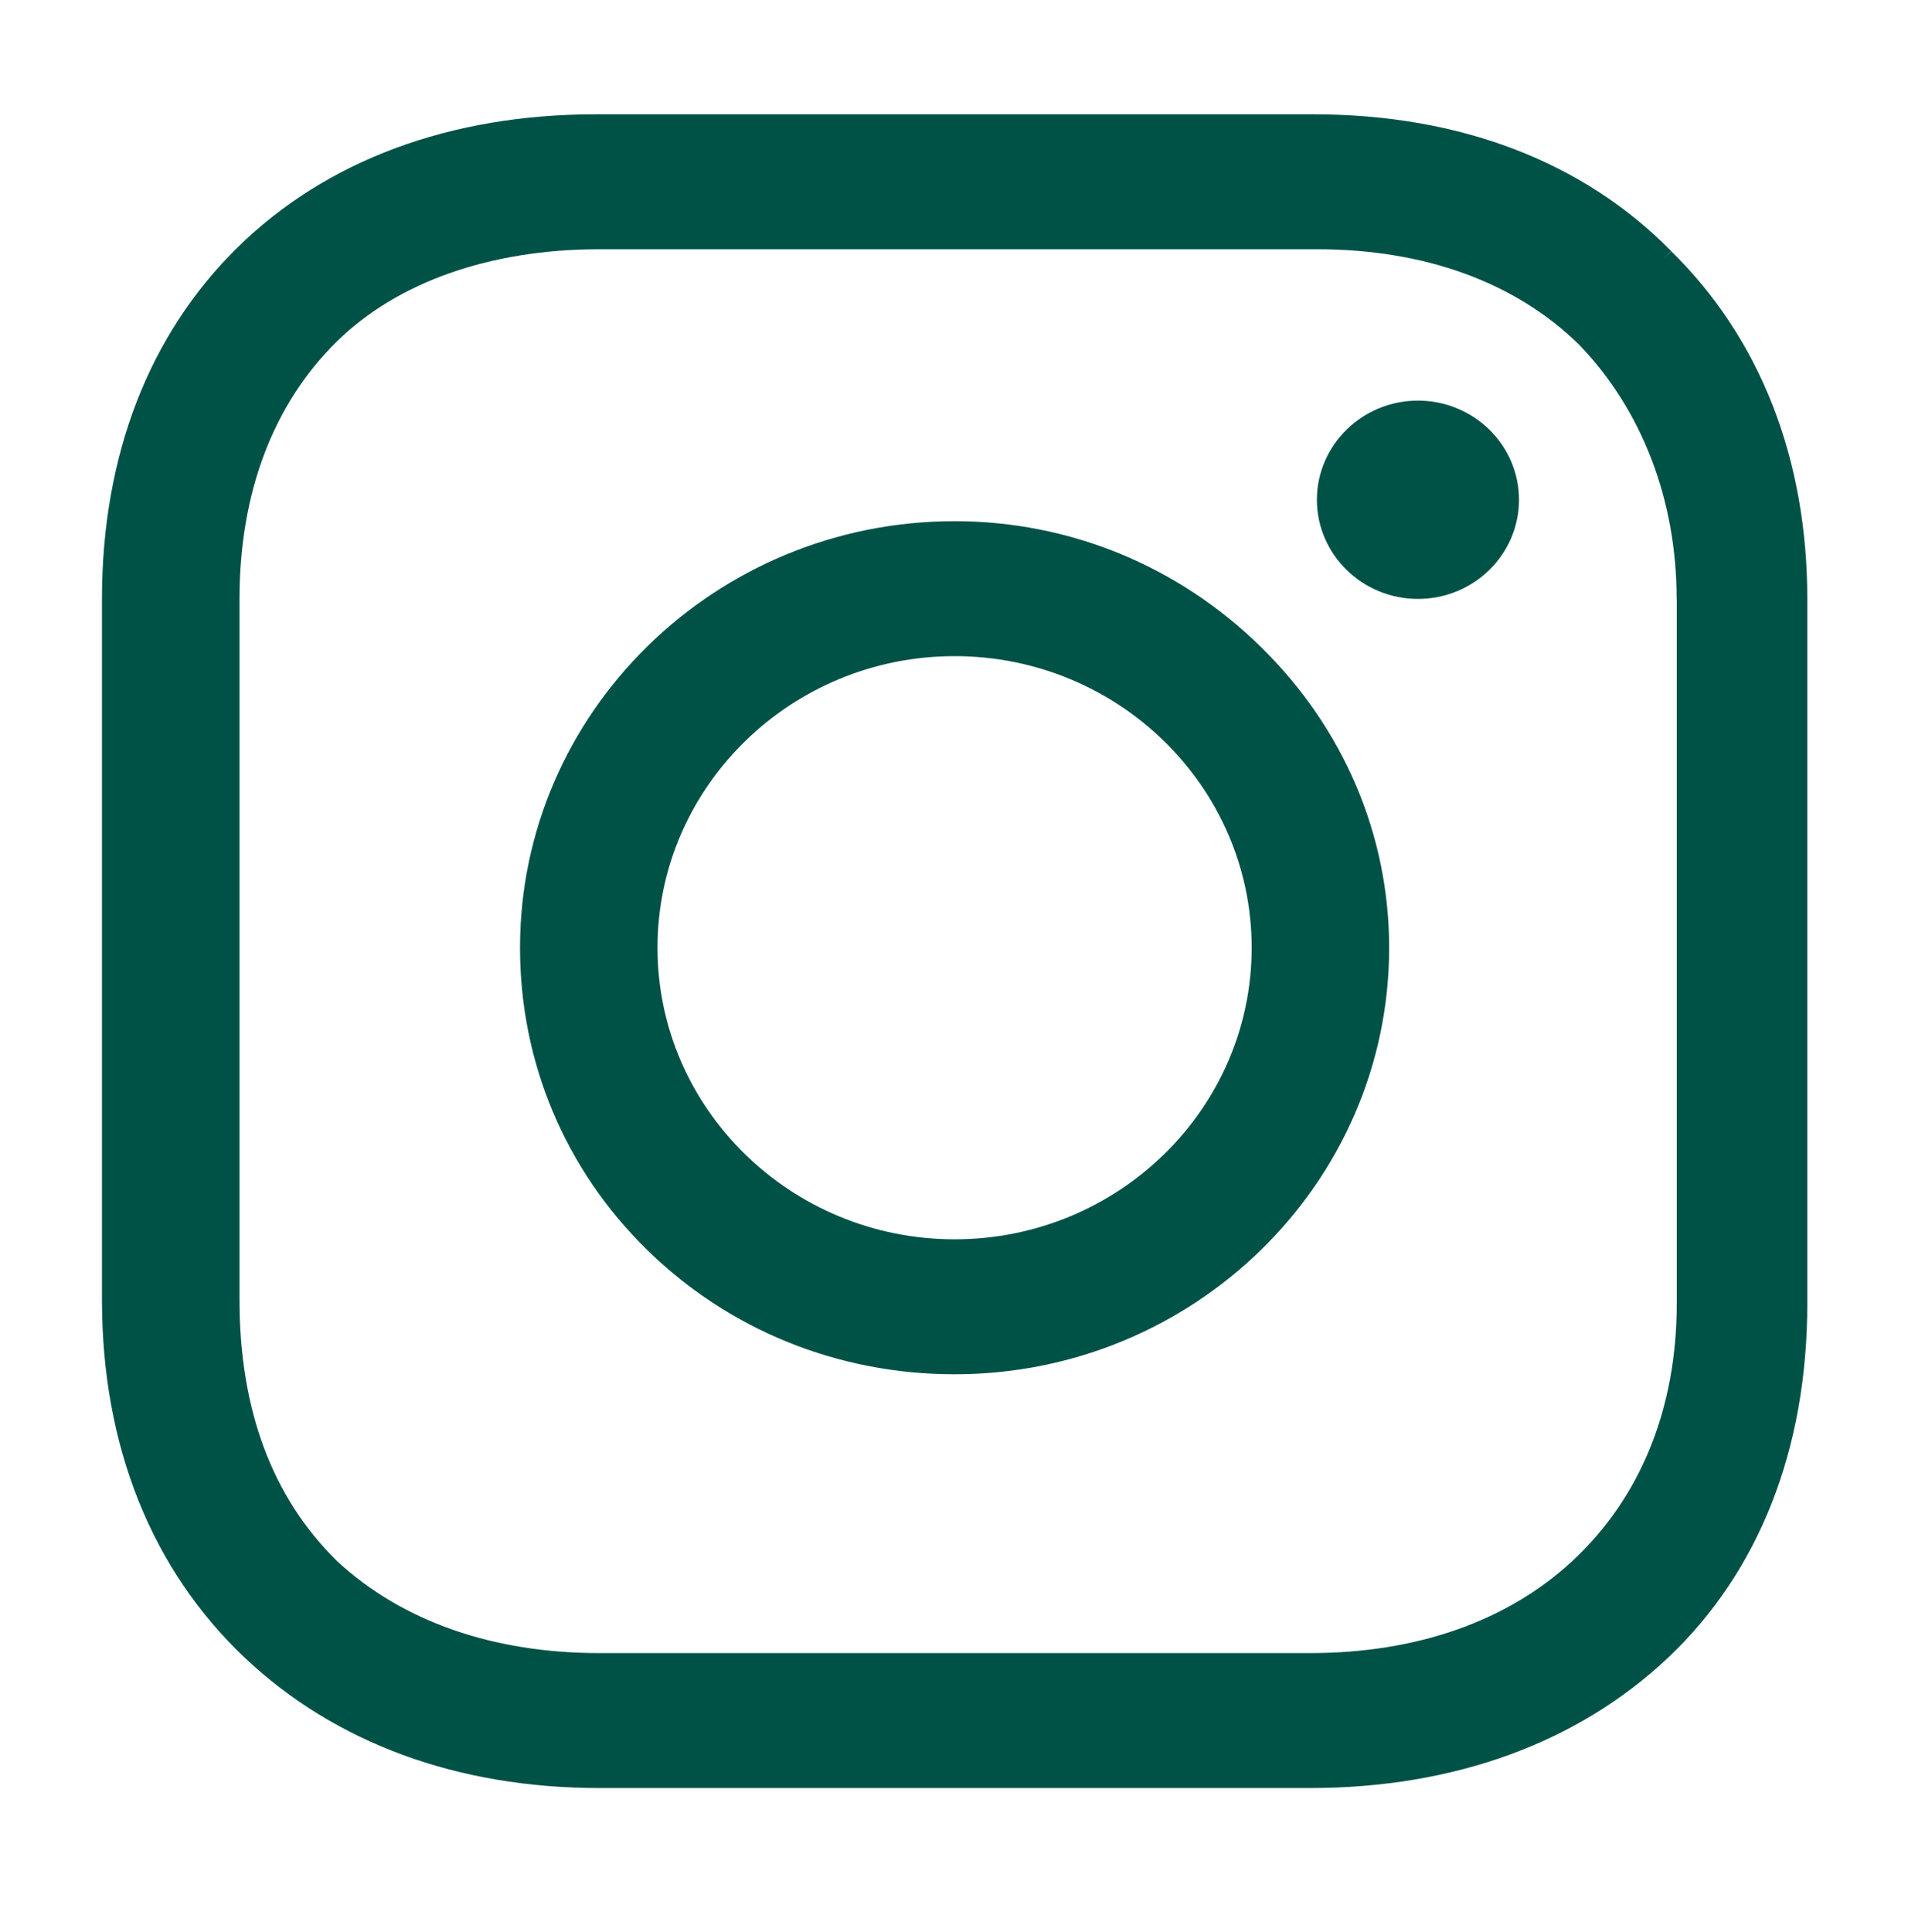 <svg width="81" height="82" viewBox="0 0 81 82" fill="none" xmlns="http://www.w3.org/2000/svg">
<path d="M40.526 22.122C30.352 22.122 22.076 30.244 22.076 40.228C22.076 45.086 23.989 49.639 27.464 53.044C30.937 56.452 35.578 58.331 40.526 58.331C50.697 58.331 58.973 50.21 58.973 40.228C58.973 35.438 57.041 30.905 53.533 27.464C50.026 24.021 45.407 22.122 40.526 22.122ZM40.526 52.603C33.571 52.603 27.913 47.051 27.913 40.228C27.913 33.405 33.571 27.85 40.526 27.85C47.481 27.85 53.137 33.403 53.137 40.228C53.137 47.053 47.478 52.603 40.526 52.603Z" fill="#005247"/>
<path d="M60.197 17.004C57.831 17.004 55.906 18.893 55.906 21.213C55.906 23.533 57.831 25.422 60.197 25.422C62.564 25.422 64.486 23.533 64.486 21.213C64.486 18.893 62.562 17.004 60.197 17.004Z" fill="#005247"/>
<path d="M70.948 10.662L70.608 10.996L70.944 10.655C67.217 6.859 61.968 4.852 55.761 4.852H25.293C19.111 4.852 13.853 6.804 10.089 10.499C6.321 14.193 4.329 19.352 4.329 25.422V55.177C4.329 61.358 6.425 66.612 10.393 70.365C14.22 73.982 19.424 75.894 25.442 75.894H55.614C61.721 75.894 66.976 73.982 70.811 70.365C74.679 66.709 76.725 61.507 76.725 55.322V25.422C76.725 19.476 74.728 14.371 70.948 10.662ZM71.183 25.422V55.322C71.183 59.786 69.647 63.571 66.744 66.263C63.986 68.818 60.139 70.166 55.614 70.166H25.442C20.917 70.166 17.068 68.815 14.322 66.273L14.303 66.254C11.559 63.562 10.168 59.834 10.168 55.177V25.422C10.168 20.924 11.598 17.146 14.303 14.492C16.872 11.968 20.828 10.579 25.44 10.579H55.906C60.49 10.579 64.341 11.982 67.046 14.639L67.053 14.646C69.714 17.412 71.178 21.236 71.178 25.422H71.183Z" fill="#005247"/>
</svg>
